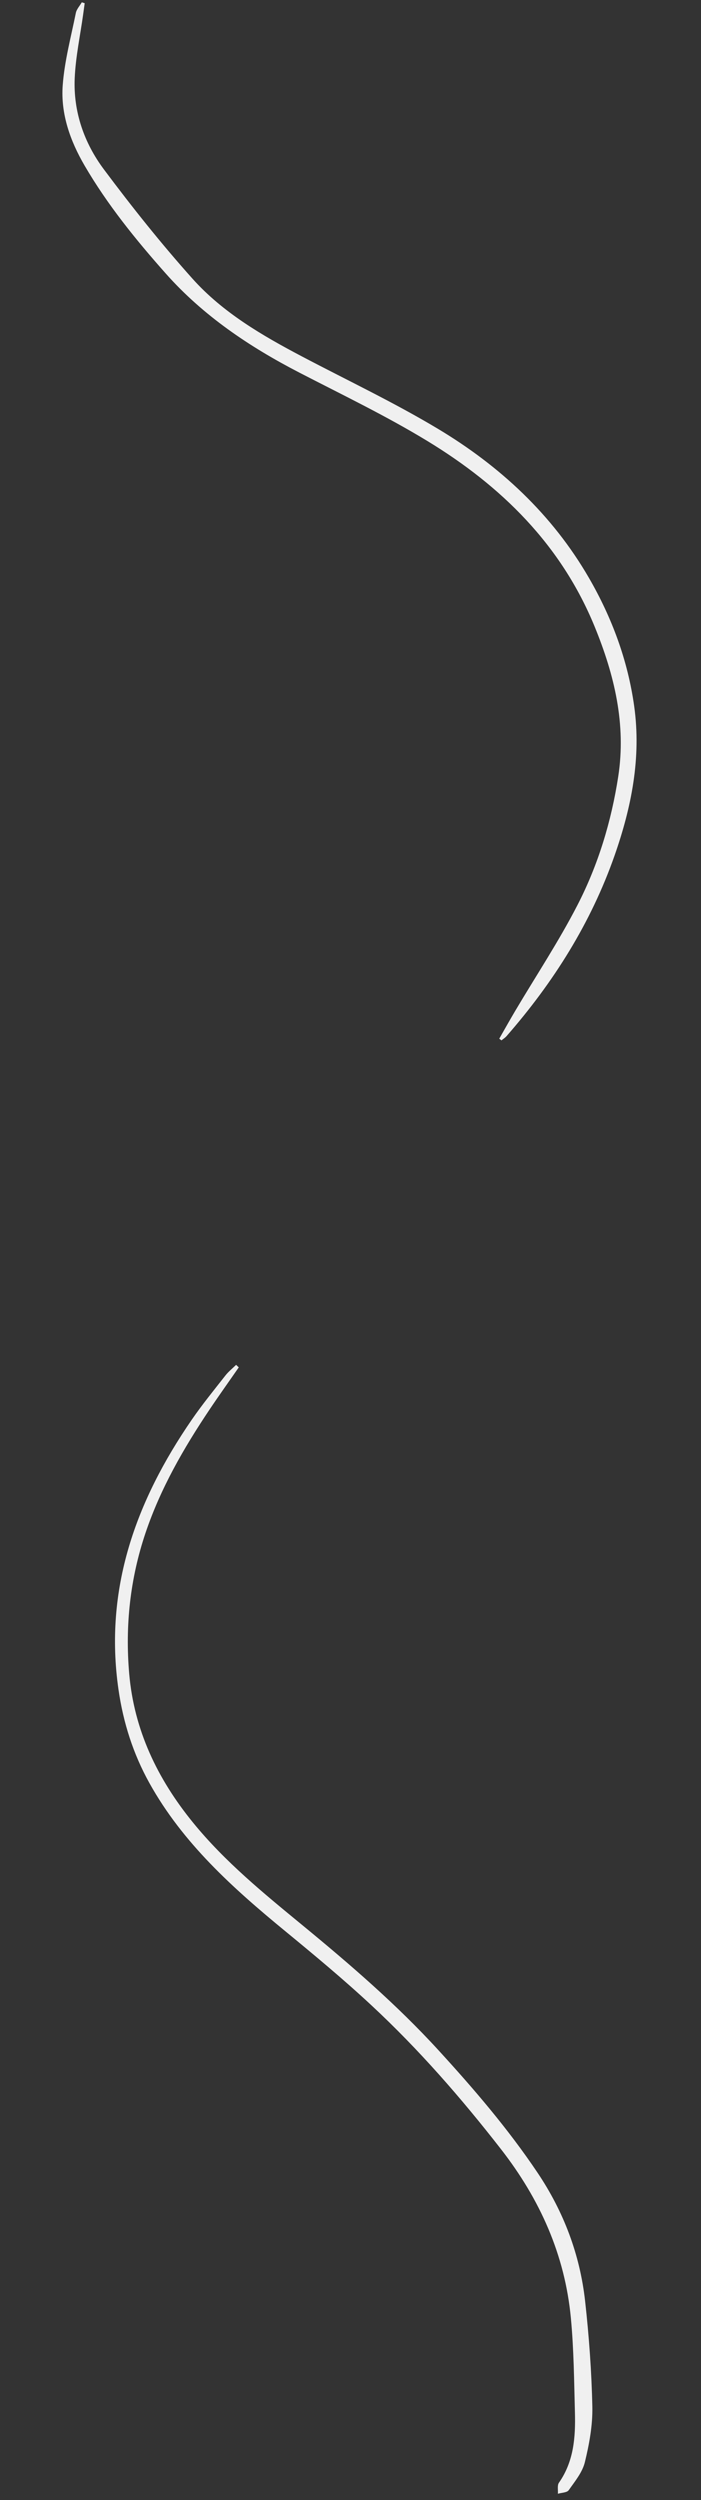 <?xml version="1.0" encoding="utf-8"?>
<!-- Generator: Adobe Illustrator 23.0.6, SVG Export Plug-In . SVG Version: 6.00 Build 0)  -->
<svg version="1.1" id="レイヤー_1" xmlns="http://www.w3.org/2000/svg" xmlns:xlink="http://www.w3.org/1999/xlink" x="0px"
	 y="0px" viewBox="0 0 750 2671.22" style="enable-background:new 0 0 750 2671.22;" xml:space="preserve">
<rect x="0" y="0" width="750" height="2671.22" fill="#333333" stroke="none"/>
<style type="text/css">
	.st0{fill:#F0F0F0;}
</style>
<g>
	<g>
		<path class="st0" d="M678.55,754.79c-6.81-49.02-23.79-94.78-48.55-137.5c-39.25-67.7-95.17-119.41-161.52-159.15
			c-46.94-28.12-96.65-51.64-145.15-77.15c-42.84-22.53-84.87-46.95-117.35-83.18c-33.45-37.32-64.81-76.68-94.83-116.83
			c-21.13-28.26-32.77-61.57-31.22-97.4c0.98-22.84,5.9-45.52,9.05-68.26c0.55-3.96,1.09-7.91,1.63-11.87
			c-1.03-0.33-2.07-0.65-3.1-0.98c-2.19,3.79-5.56,7.35-6.38,11.42c-5.19,25.71-12.13,51.36-14.04,77.36
			c-2.24,30.54,8.08,59.41,23.43,85.7c24.39,41.78,54.81,79.28,86.86,115.34c40.16,45.18,89.48,78.24,142.91,105.84
			c46.01,23.76,92.88,46.27,137.05,73.13c79.08,48.08,143.07,110.78,178.97,198.5c21.07,51.49,33.73,104.14,25.14,159.93
			c-7.38,47.94-21.44,94.34-43.6,137.33c-20,38.81-44.27,75.42-66.59,113.04c-5.84,9.84-11.42,19.84-17.12,29.76
			c0.79,0.61,1.58,1.21,2.37,1.82c1.85-1.53,3.95-2.83,5.5-4.61c50.21-57.43,90.3-120.91,115.62-193.19
			C675.67,862.26,686.16,809.58,678.55,754.79z M626.02,2458.73c-5.53-49.73-22.91-95.61-50.93-137.28
			c-31.49-46.82-68.06-89.46-106.14-131.01c-44.58-48.66-94.38-91.49-145.22-133.26c-41.48-34.08-83.09-67.91-117.26-109.84
			c-38.04-46.67-63.07-98.81-68.26-159.26c-4.38-51.04,0.97-101.06,17.39-149.89c16.03-47.66,40.79-90.65,68.6-132.11
			c10.19-15.18,20.83-30.05,31.26-45.07c-0.95-0.9-1.9-1.8-2.85-2.7c-3.87,3.8-8.2,7.24-11.52,11.47
			c-12.19,15.55-24.73,30.9-35.92,47.16c-59.82,86.89-93.9,180.75-78.4,288.31c5.11,35.45,15.74,68.74,33.06,99.87
			c35.76,64.29,89.33,112.3,145.29,158.24c31.34,25.73,62.6,51.7,92.29,79.29c50.69,47.1,96.06,99.09,138.62,153.73
			c41.66,53.49,68.34,112.81,74.74,180.29c3.19,33.61,3.46,67.52,4.35,101.31c0.69,26.23-1.21,52.06-17.11,74.76
			c-1.97,2.82-0.82,7.81-1.12,11.8c3.96-1.2,9.69-1.15,11.57-3.82c6.66-9.42,14.65-19.12,17.28-29.89
			c4.71-19.28,8.42-39.47,8.01-59.19C632.95,2533.96,630.19,2496.21,626.02,2458.73z"/>
	</g>
</g>
</svg>
